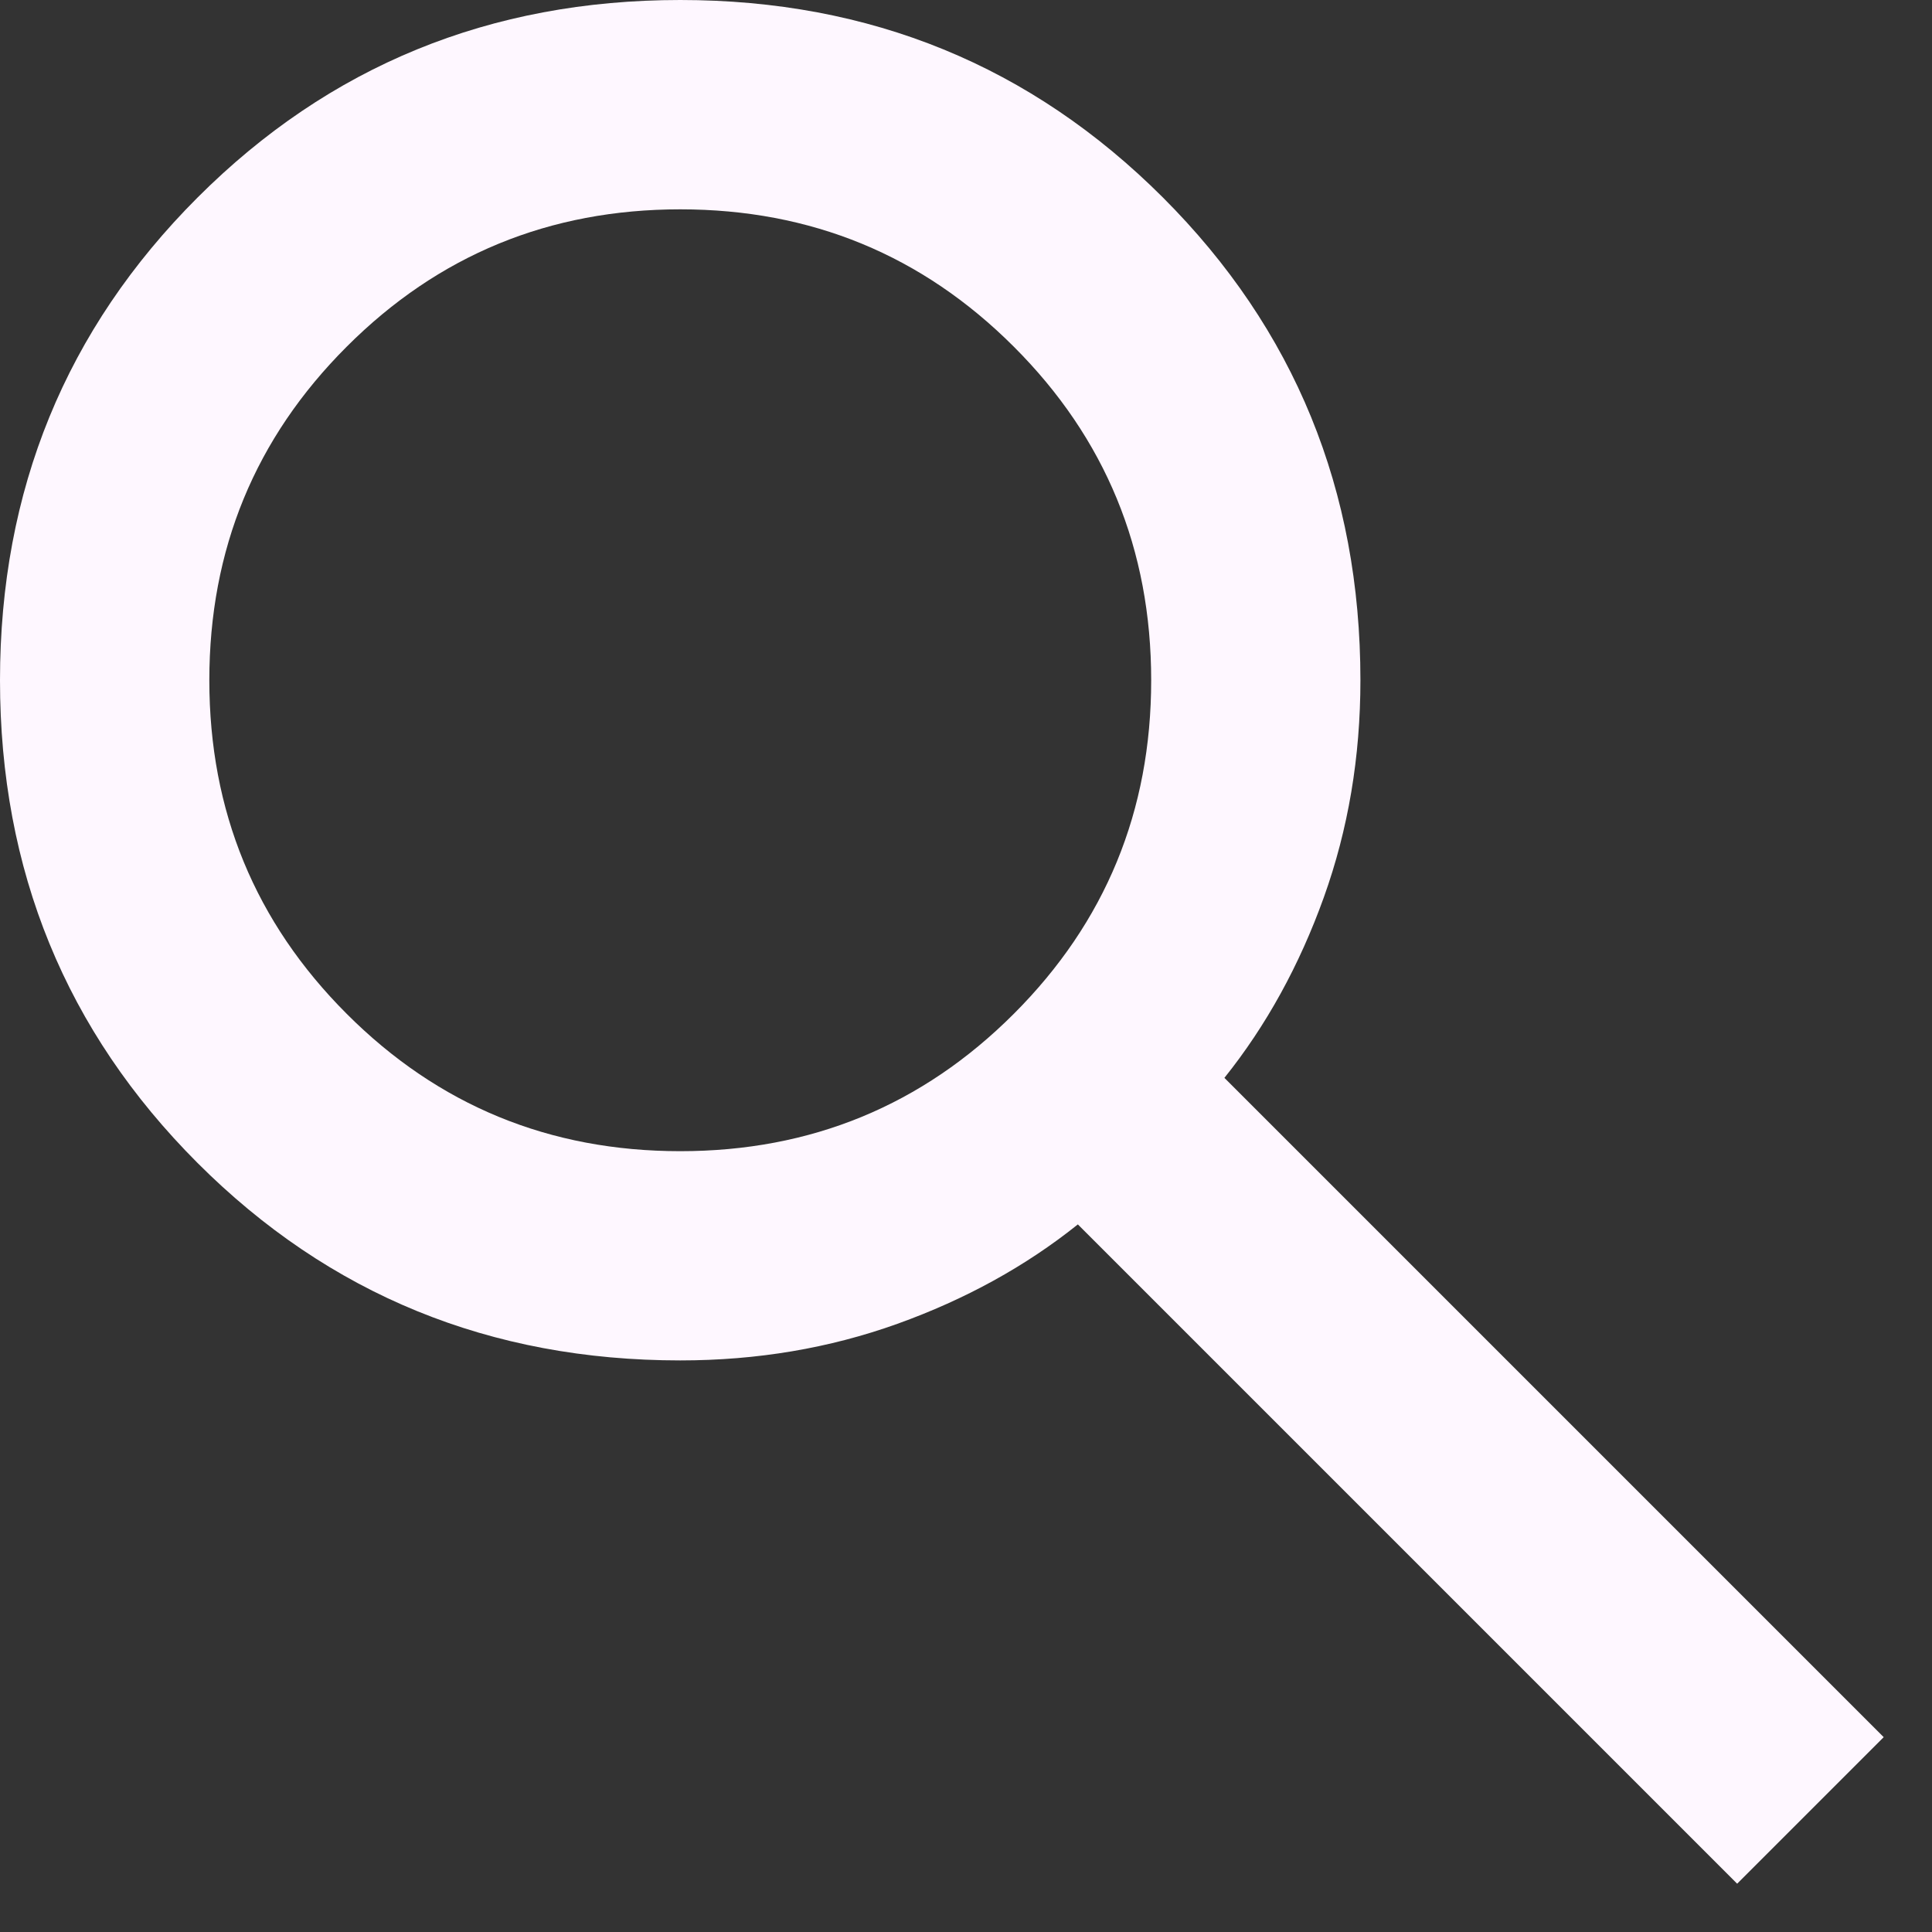 <svg width="20" height="20" viewBox="0 0 20 20" fill="none" xmlns="http://www.w3.org/2000/svg">
<rect x="0" y="0" width="20" height="20" fill="#333333" stroke="none"/>
<path id="Search" d="M17.983 19.5L11.158 12.675C10.617 13.108 9.994 13.451 9.29 13.704C8.585 13.957 7.836 14.083 7.042 14.083C5.074 14.083 3.408 13.402 2.045 12.039C0.682 10.675 0 9.01 0 7.042C0 5.074 0.682 3.408 2.045 2.045C3.408 0.682 5.074 0 7.042 0C9.01 0 10.675 0.682 12.039 2.045C13.402 3.408 14.083 5.074 14.083 7.042C14.083 7.836 13.957 8.585 13.704 9.29C13.451 9.994 13.108 10.617 12.675 11.158L19.5 17.983L17.983 19.5ZM7.042 11.917C8.396 11.917 9.547 11.443 10.495 10.495C11.443 9.547 11.917 8.396 11.917 7.042C11.917 5.688 11.443 4.536 10.495 3.589C9.547 2.641 8.396 2.167 7.042 2.167C5.688 2.167 4.536 2.641 3.589 3.589C2.641 4.536 2.167 5.688 2.167 7.042C2.167 8.396 2.641 9.547 3.589 10.495C4.536 11.443 5.688 11.917 7.042 11.917Z" fill="#FEF7FF"/>
</svg>
